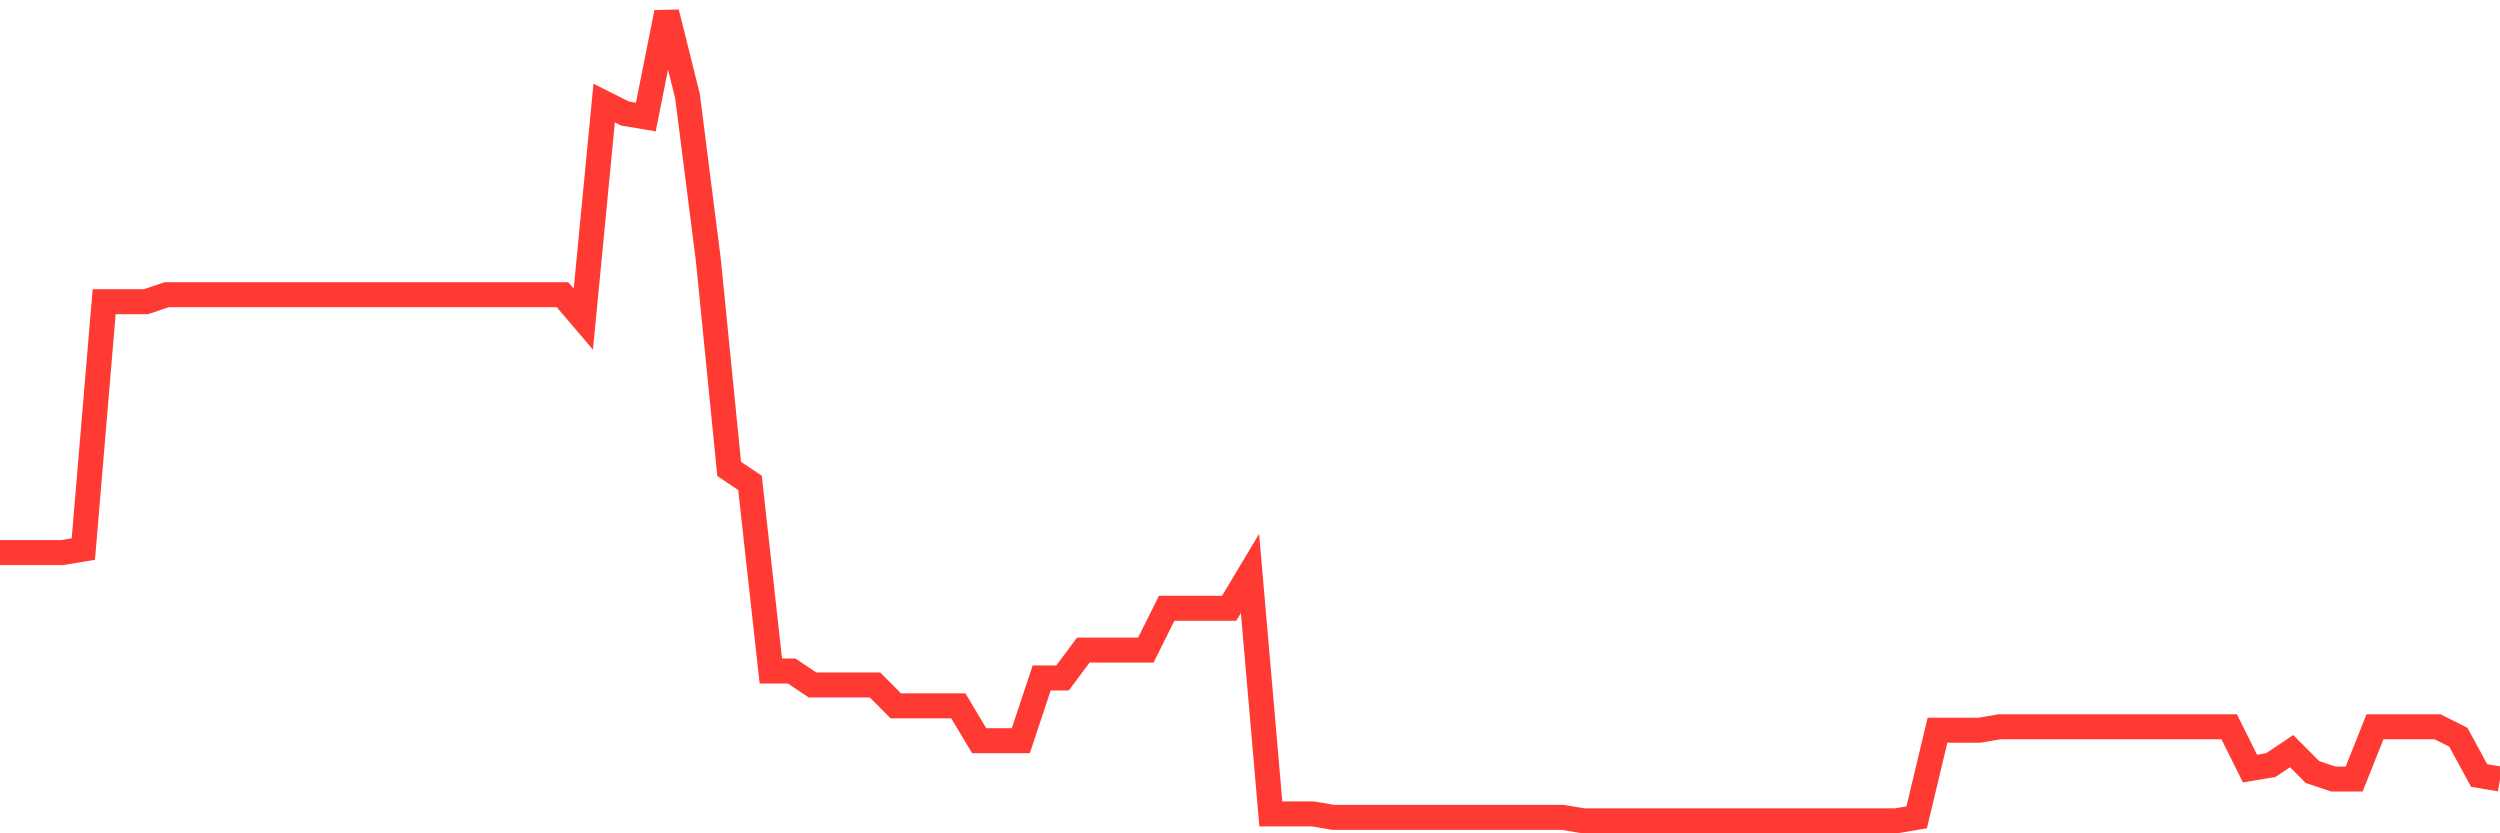 <svg
  xmlns="http://www.w3.org/2000/svg"
  xmlns:xlink="http://www.w3.org/1999/xlink"
  width="120"
  height="40"
  viewBox="0 0 120 40"
  preserveAspectRatio="none"
>
  <polyline
    points="0,26.522 1,26.522 2,26.522 3,26.522 4,26.355 5,14.481 6,14.481 7,14.481 8,14.147 9,14.147 10,14.147 11,14.147 12,14.147 13,14.147 14,14.147 15,14.147 16,14.147 17,14.147 18,14.147 19,14.147 20,14.147 21,14.147 22,14.147 23,14.147 24,14.147 25,14.147 26,14.147 27,14.147 28,15.317 29,4.948 30,5.45 31,5.617 32,0.6 33,4.614 34,12.474 35,22.509 36,23.178 37,32.209 38,32.209 39,32.878 40,32.878 41,32.878 42,32.878 43,33.881 44,33.881 45,33.881 46,33.881 47,35.553 48,35.553 49,35.553 50,32.543 51,32.543 52,31.205 53,31.205 54,31.205 55,31.205 56,29.198 57,29.198 58,29.198 59,29.198 60,27.526 61,39.066 62,39.066 63,39.066 64,39.233 65,39.233 66,39.233 67,39.233 68,39.233 69,39.233 70,39.233 71,39.233 72,39.233 73,39.233 74,39.233 75,39.233 76,39.4 77,39.4 78,39.4 79,39.4 80,39.4 81,39.4 82,39.4 83,39.4 84,39.4 85,39.4 86,39.4 87,39.4 88,39.4 89,39.4 90,39.4 91,39.4 92,39.233 93,35.052 94,35.052 95,35.052 96,34.884 97,34.884 98,34.884 99,34.884 100,34.884 101,34.884 102,34.884 103,34.884 104,34.884 105,34.884 106,34.884 107,34.884 108,36.891 109,36.724 110,36.055 111,37.059 112,37.393 113,37.393 114,34.884 115,34.884 116,34.884 117,34.884 118,35.386 119,37.226 120,37.393"
    fill="none"
    stroke="#ff3a33"
    stroke-width="1.2"
  >
  </polyline>
</svg>